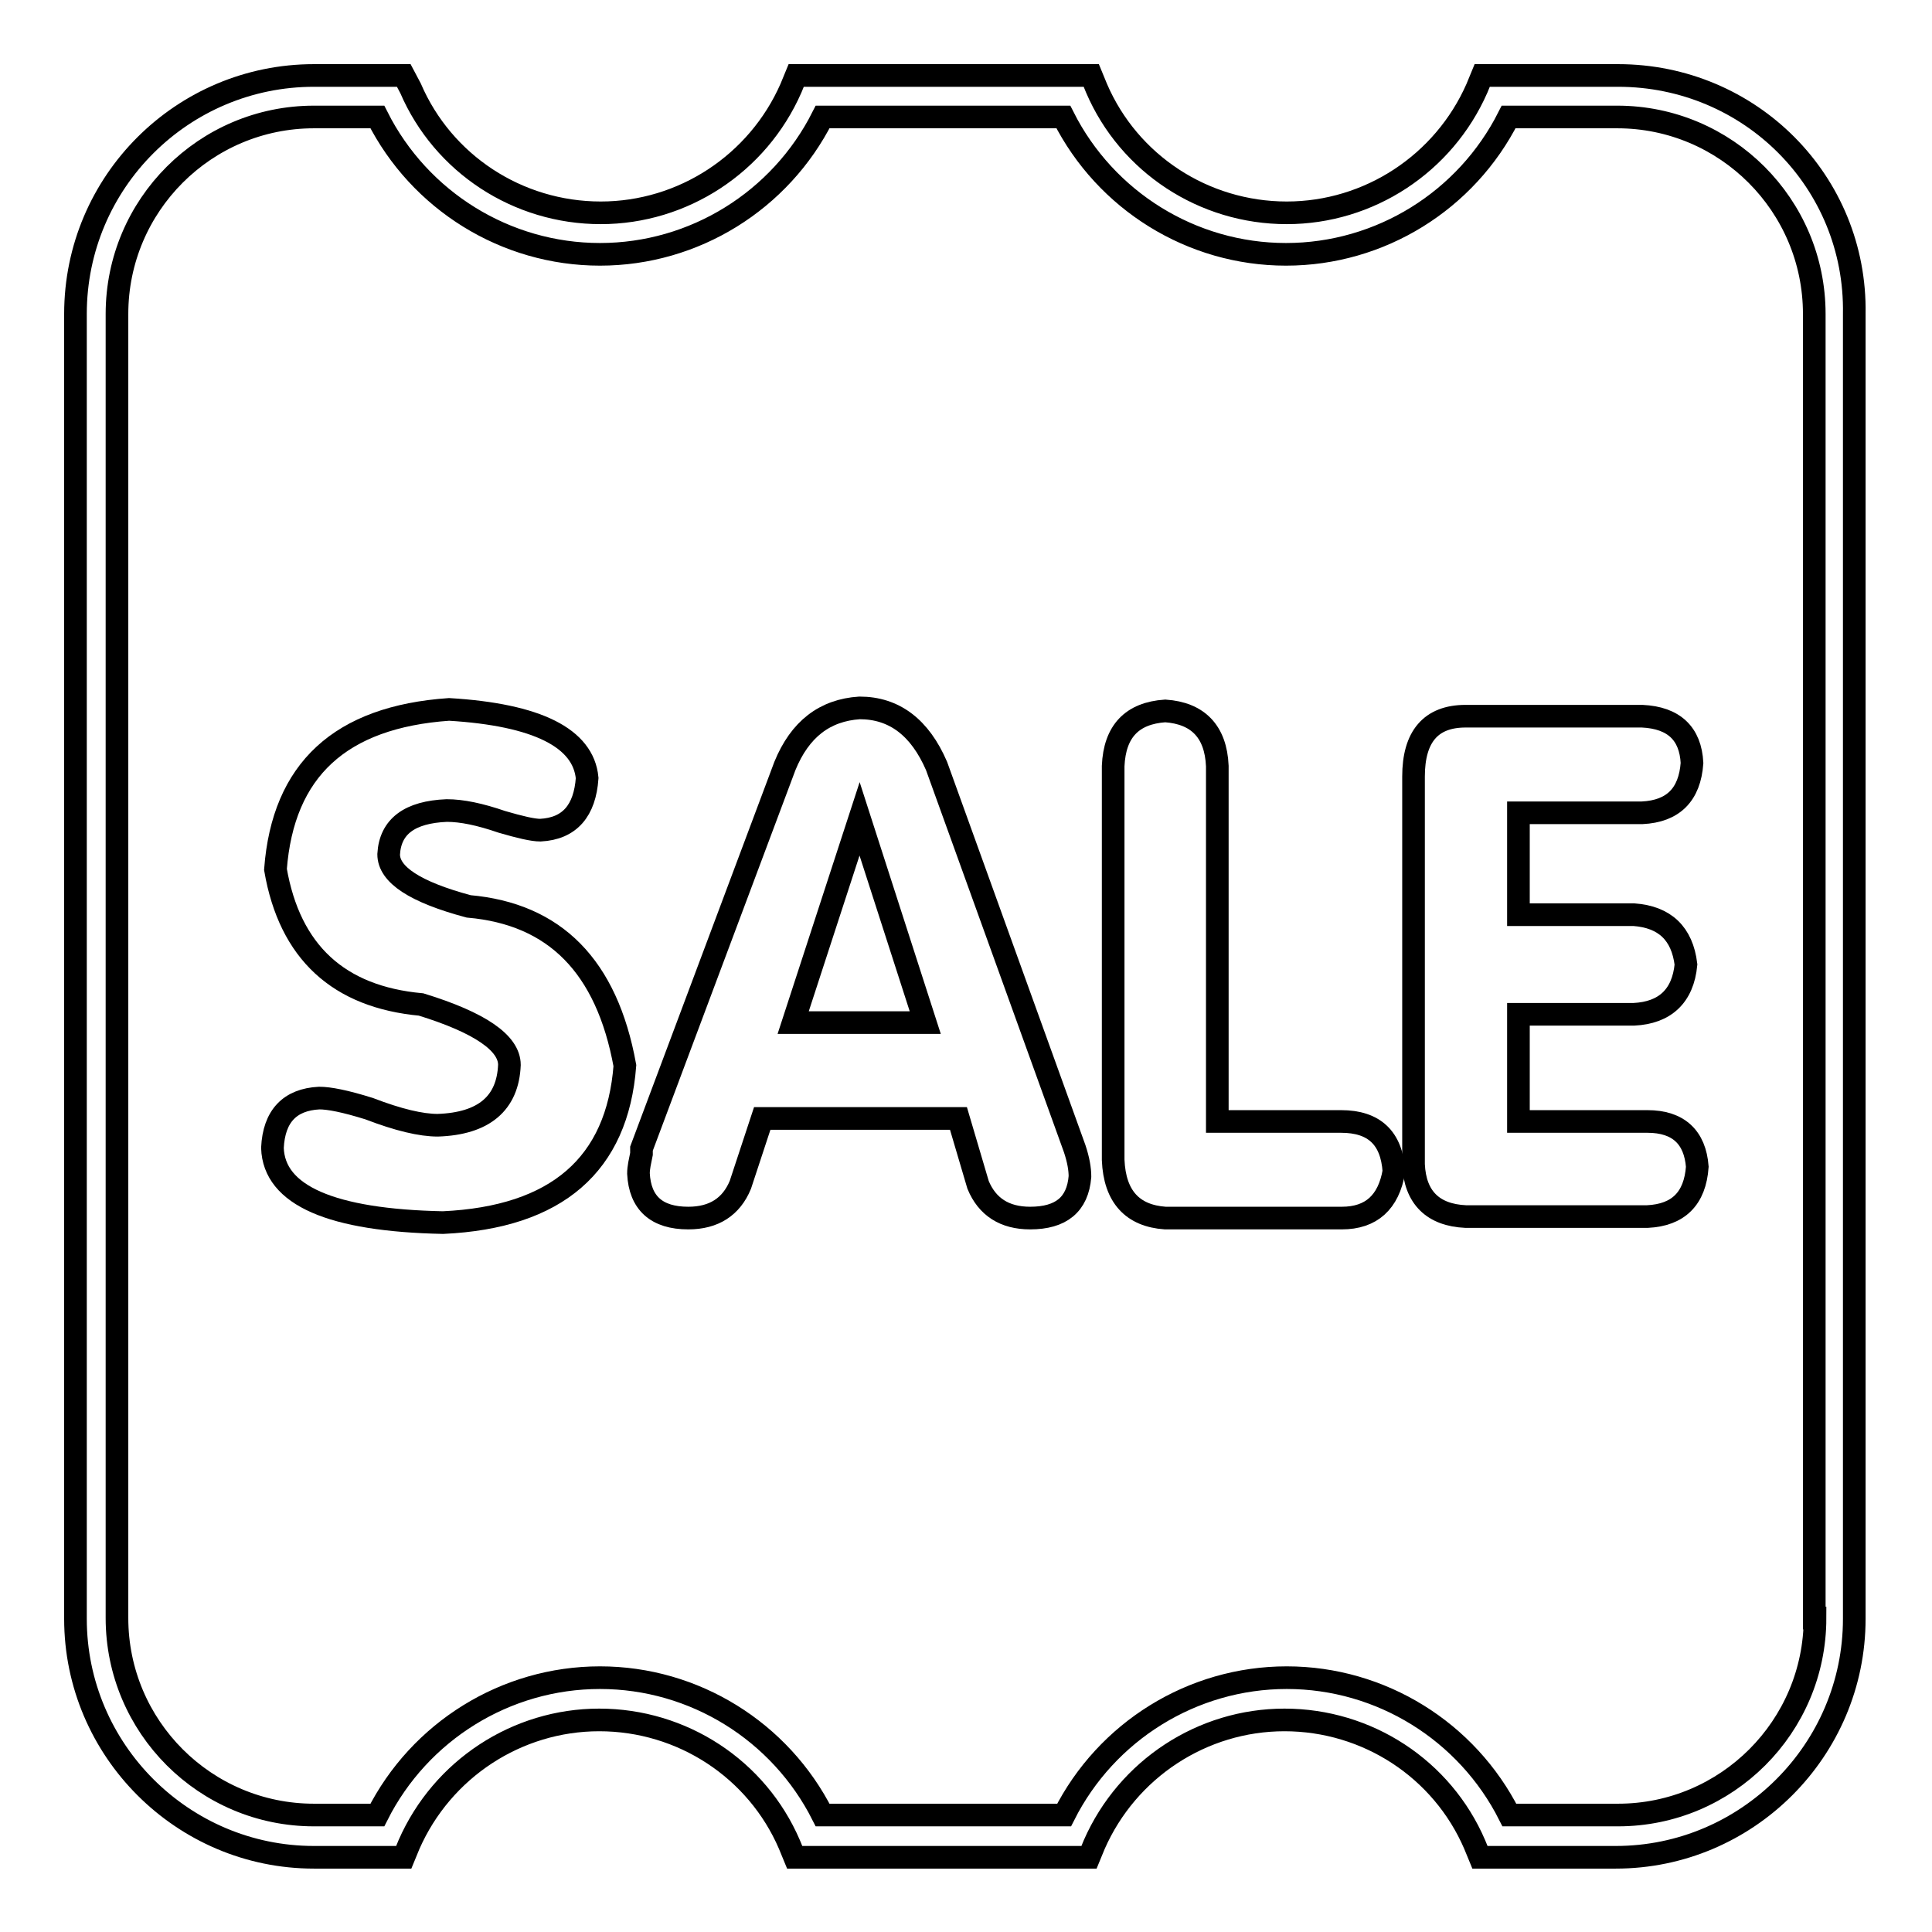 <?xml version="1.0" encoding="utf-8"?>
<!-- Svg Vector Icons : http://www.onlinewebfonts.com/icon -->
<!DOCTYPE svg PUBLIC "-//W3C//DTD SVG 1.1//EN" "http://www.w3.org/Graphics/SVG/1.1/DTD/svg11.dtd">
<svg version="1.1" xmlns="http://www.w3.org/2000/svg" xmlns:xlink="http://www.w3.org/1999/xlink" x="0px" y="0px" viewBox="0 0 256 256" enable-background="new 0 0 256 256" xml:space="preserve">
<g><g><path stroke-width="3" fill-opacity="0" stroke="#000000"  d="M214.4,10h-18l-0.7,1.7c-4.4,10-14.3,16.5-25.2,16.5c-11,0-20.9-6.5-25.2-16.5l-0.7-1.7h-39.1l-0.7,1.7c-4.4,10-14.3,16.5-25.2,16.5c-11,0-20.9-6.5-25.2-16.5L53.5,10H41.6C24.2,10,10,24.1,10,41.6v172.9c0,17.4,14.2,31.6,31.6,31.6h11.9l0.7-1.7c4.4-10,14.3-16.5,25.2-16.5c11,0,20.9,6.5,25.2,16.5l0.7,1.7h39l0.7-1.7c4.4-10,14.3-16.5,25.2-16.5c11,0,20.9,6.5,25.2,16.5l0.7,1.7h18c17.4,0,31.6-14.2,31.6-31.6V41.6C246,24.1,231.9,10,214.4,10z M240.5,214.4c0,14.4-11.7,26.1-26.1,26.1H200c-5.6-11.1-17-18.2-29.5-18.2s-23.9,7.1-29.5,18.2H109c-5.6-11.1-17-18.2-29.5-18.2c-12.5,0-23.9,7.1-29.5,18.2h-8.4c-14.4,0-26.1-11.7-26.1-26.1V41.6c0-14.4,11.7-26.1,26.1-26.1H50c5.6,11.1,17,18.2,29.5,18.2c12.5,0,23.9-7.1,29.5-18.2h31.9c5.6,11.1,17,18.2,29.5,18.2s23.9-7.1,29.5-18.2h14.4c14.4,0,26.1,11.7,26.1,26.1V214.4z"/><path stroke-width="3" fill-opacity="0" stroke="#000000"  d="M62.1,120.1c-7.1-1.9-10.6-4.2-10.6-6.9c0.2-3.7,2.8-5.6,7.7-5.8c2,0,4.4,0.5,7.3,1.5c2.4,0.7,4.1,1.1,5.1,1.1c3.9-0.2,5.9-2.6,6.2-6.9c-0.5-5.3-6.6-8.4-18.3-9.1c-14.4,1-22,8-23,21.2c1.9,11,8.4,16.9,19.3,17.9c7.8,2.4,11.7,5.1,11.7,8c-0.2,5.1-3.4,7.8-9.5,8c-2.2,0-5.2-0.7-9.1-2.2c-3.2-1-5.3-1.4-6.6-1.4c-3.9,0.2-6,2.4-6.2,6.6c0.2,6.3,7.8,9.6,22.6,9.9c15.1-0.7,23.1-7.7,24.1-20.8C80.4,128,73.5,121.1,62.1,120.1z"/><path stroke-width="3" fill-opacity="0" stroke="#000000"  d="M124.1,101.5c-2.2-5.1-5.6-7.7-10.2-7.7c-4.6,0.3-7.9,2.8-9.9,7.7l-19,50.7v0.7c-0.2,1-0.4,1.8-0.4,2.6c0.2,3.9,2.4,5.9,6.6,5.9c3.4,0,5.7-1.5,6.9-4.4l2.9-8.8H127l2.6,8.8c1.2,2.9,3.5,4.4,6.9,4.4c4.1,0,6.3-1.8,6.6-5.5c0-1-0.2-2.2-0.7-3.7L124.1,101.5z M105.1,135.5l8.8-27l8.7,27H105.1z"/><path stroke-width="3" fill-opacity="0" stroke="#000000"  d="M177.7,148.6h-16.4v-47.1c-0.2-4.6-2.6-7-6.9-7.3c-4.4,0.3-6.7,2.7-6.9,7.3v52.2c0.2,4.9,2.6,7.4,6.9,7.7h23.4c3.9,0,6.2-2.1,6.9-6.2C184.4,150.8,182.1,148.6,177.7,148.6z"/><path stroke-width="3" fill-opacity="0" stroke="#000000"  d="M218.3,148.6h-17.1v-14.2h15.3c4.1-0.2,6.5-2.4,6.9-6.6c-0.5-4.1-2.8-6.3-6.9-6.6h-15.3v-13.5h16.4c4.1-0.2,6.3-2.4,6.6-6.6c-0.2-3.9-2.4-6-6.6-6.2h-23.4c-4.6,0-6.9,2.7-6.9,8v51.4c0.2,4.4,2.6,6.7,6.9,6.9h24.1c4.1-0.2,6.3-2.4,6.6-6.6C224.6,150.7,222.4,148.6,218.3,148.6z"/></g></g>
</svg>